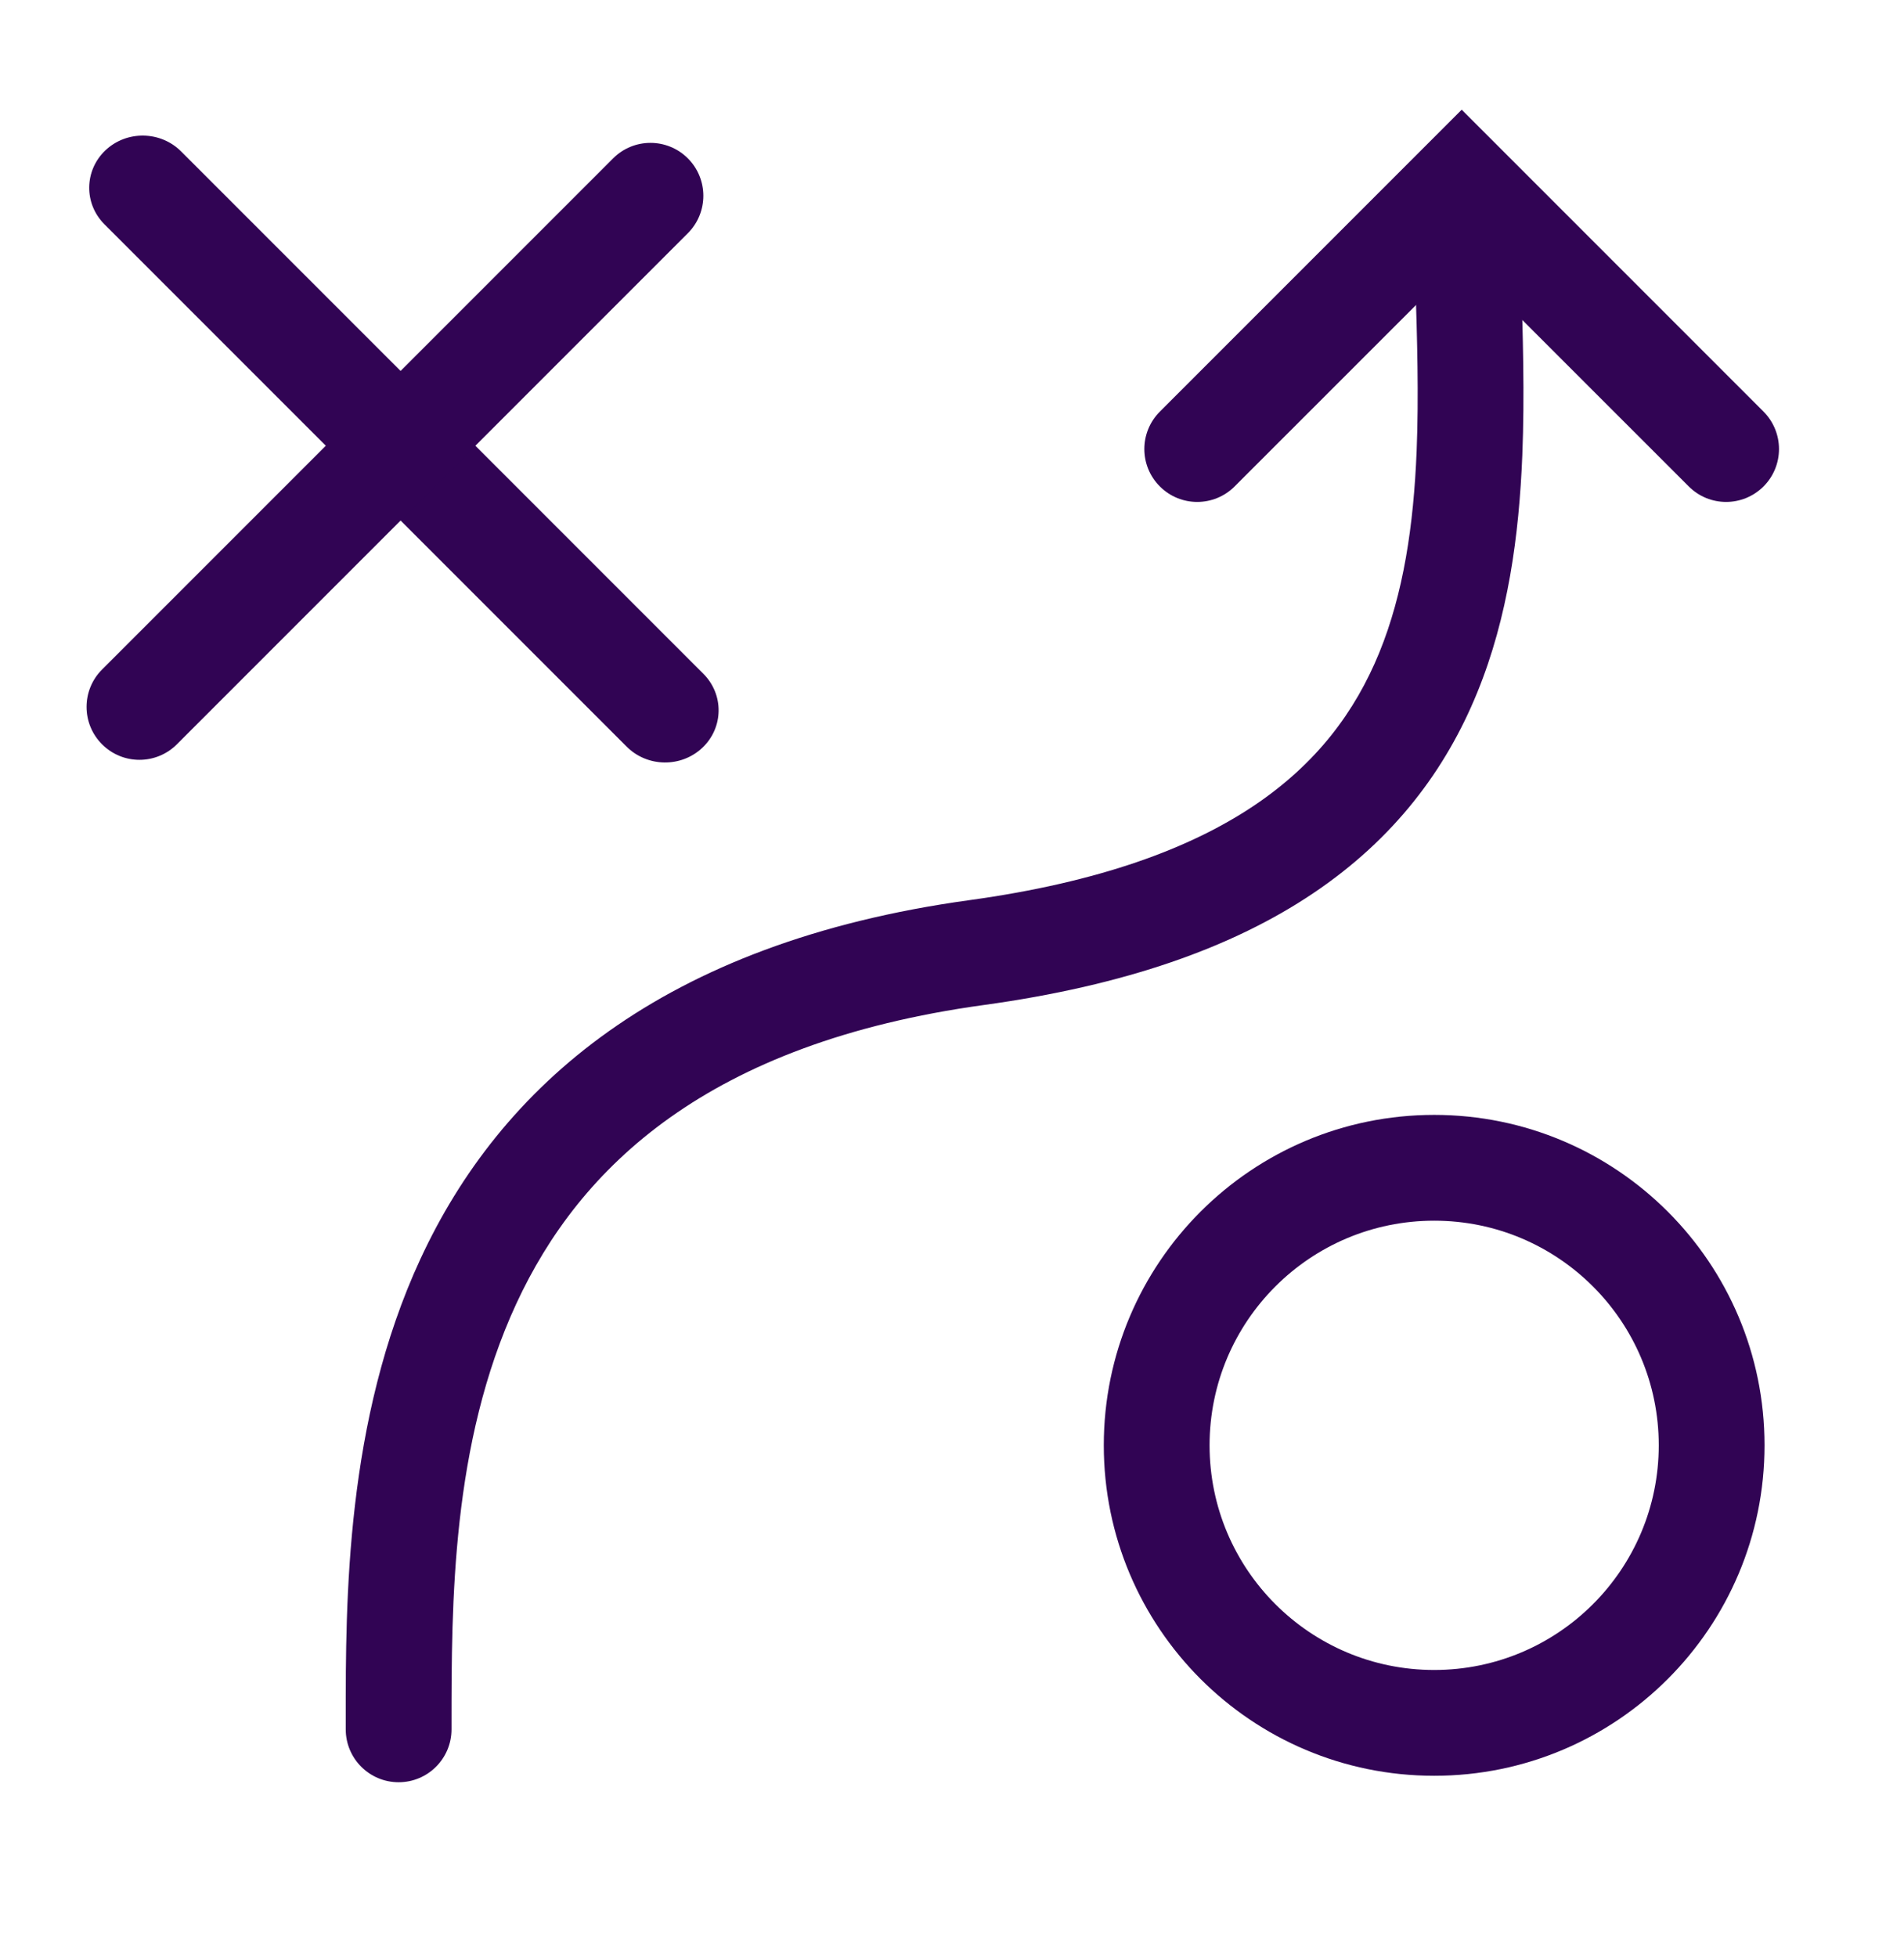 <svg width="36" height="37" viewBox="0 0 36 37" fill="none" xmlns="http://www.w3.org/2000/svg">
<path fill-rule="evenodd" clip-rule="evenodd" d="M21.93 9.195C22.32 9.586 22.953 9.586 23.344 9.195L27.637 4.903L31.93 9.195C32.32 9.586 32.953 9.586 33.344 9.195C33.734 8.805 33.734 8.172 33.344 7.781L27.637 2.074L21.93 7.781C21.539 8.172 21.539 8.805 21.93 9.195Z" fill="#310454"/>
<path fill-rule="evenodd" clip-rule="evenodd" d="M1.992 2.843C2.392 2.463 3.033 2.471 3.424 2.862L13.299 12.737C13.69 13.128 13.682 13.753 13.282 14.133C12.881 14.514 12.24 14.505 11.85 14.115L1.974 4.239C1.584 3.849 1.592 3.224 1.992 2.843Z" fill="#310454"/>
<path fill-rule="evenodd" clip-rule="evenodd" d="M1.93 14.07C1.539 13.68 1.539 13.046 1.93 12.656L11.592 2.994C11.982 2.603 12.615 2.603 13.006 2.994C13.396 3.384 13.396 4.018 13.006 4.408L3.344 14.07C2.953 14.461 2.32 14.461 1.93 14.07Z" fill="#310454"/>
<path fill-rule="evenodd" clip-rule="evenodd" d="M27.117 31.568C29.462 31.568 31.363 29.666 31.363 27.321C31.363 24.976 29.462 23.075 27.117 23.075C24.771 23.075 22.87 24.976 22.87 27.321C22.87 29.666 24.771 31.568 27.117 31.568ZM27.117 33.568C30.567 33.568 33.363 30.771 33.363 27.321C33.363 23.871 30.567 21.075 27.117 21.075C23.667 21.075 20.87 23.871 20.87 27.321C20.87 30.771 23.667 33.568 27.117 33.568Z" fill="#310454"/>
<path fill-rule="evenodd" clip-rule="evenodd" d="M24.827 16.887C23.305 17.91 21.274 18.63 18.601 18.998C13.38 19.717 10.957 22.064 9.763 24.642C8.537 27.289 8.537 30.308 8.537 32.598L8.537 32.69C8.537 33.242 8.09 33.69 7.537 33.69C6.985 33.69 6.537 33.242 6.537 32.69C6.537 32.623 6.537 32.556 6.537 32.487C6.536 30.255 6.534 26.855 7.948 23.801C9.453 20.551 12.494 17.82 18.328 17.016C20.798 16.676 22.514 16.032 23.713 15.227C24.898 14.431 25.624 13.449 26.078 12.339C26.539 11.211 26.728 9.927 26.785 8.528C26.827 7.474 26.795 6.411 26.761 5.325C26.75 4.956 26.738 4.585 26.73 4.211L28.729 4.165C28.737 4.504 28.748 4.853 28.759 5.208C28.793 6.311 28.829 7.477 28.783 8.609C28.722 10.118 28.515 11.664 27.929 13.096C27.336 14.548 26.364 15.855 24.827 16.887Z" fill="#310454"/>
</svg>
